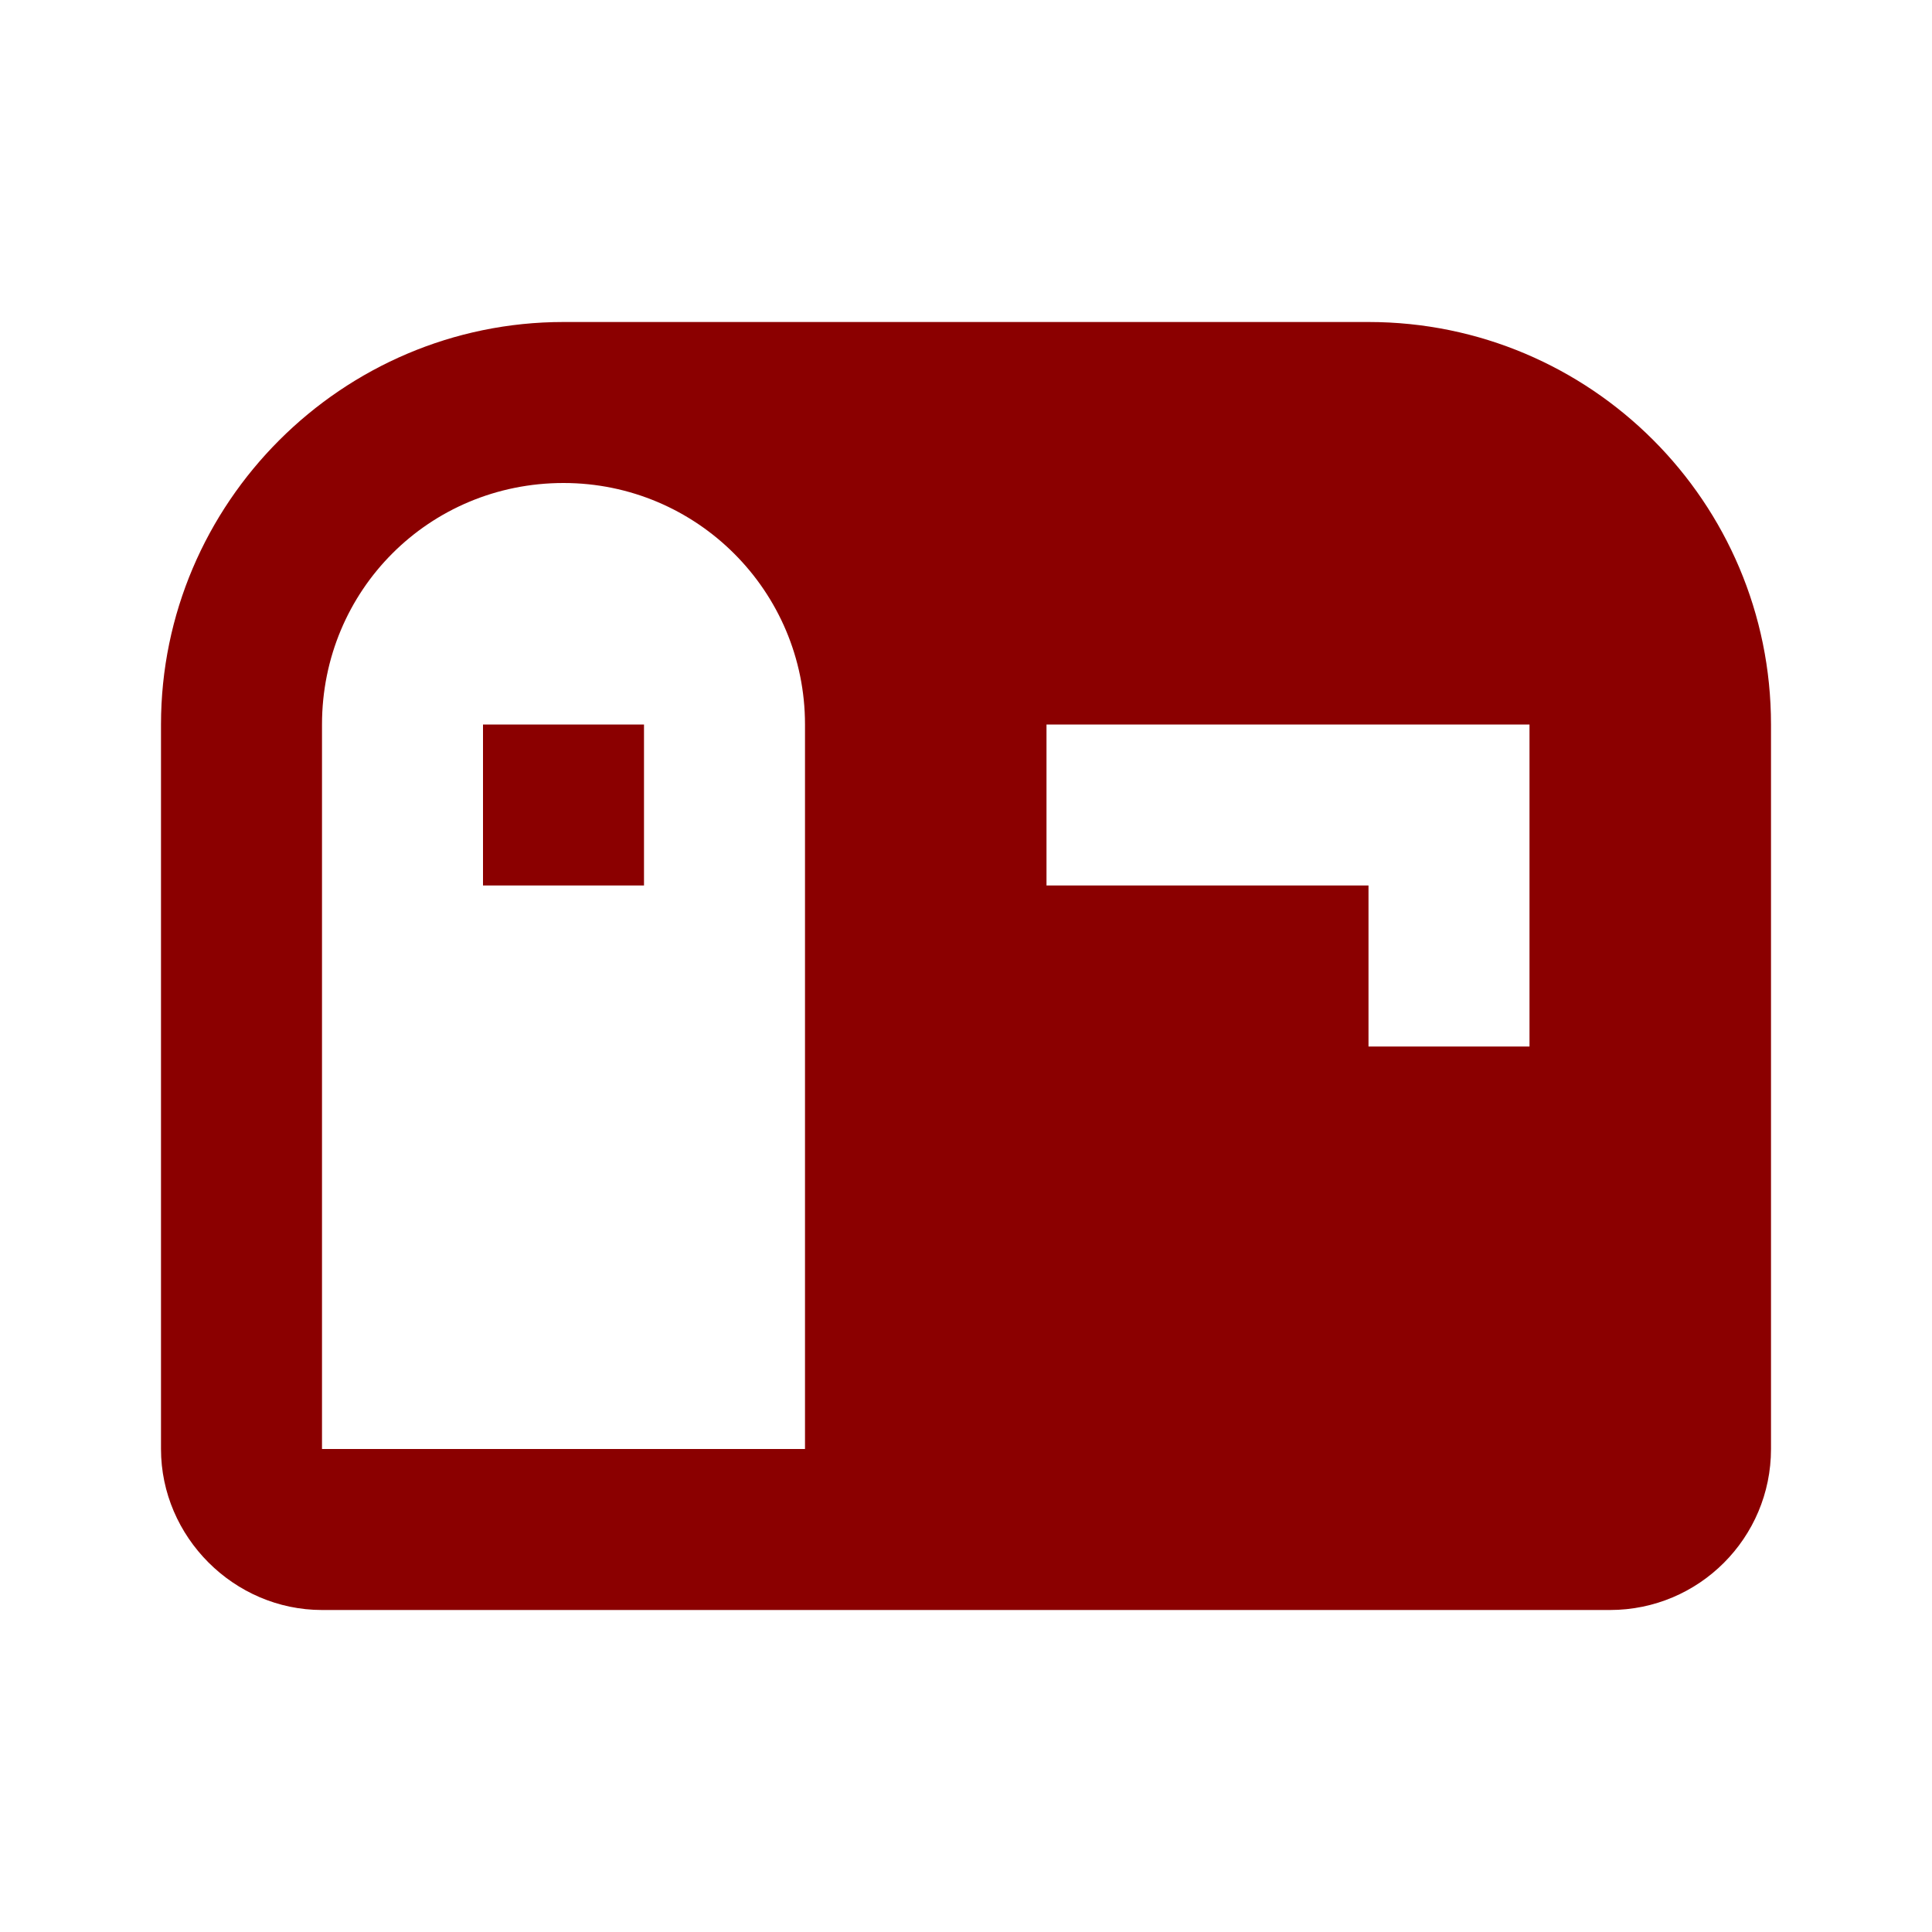 ﻿<?xml version="1.0" encoding="utf-8"?>
<svg xmlns="http://www.w3.org/2000/svg" viewBox="0 0 24 24" width="480" height="480">
  <path d="M7 4C4.25 4 2 6.25 2 9L2 18C2 19.093 2.907 20 4 20L10 20L20 20C21.105 20 22 19.105 22 18L22 9C22 6.239 19.761 4 17 4L7 4 z M 7 6C8.657 6 10 7.343 10 9L10 18L4 18L4 9C4 7.332 5.332 6 7 6 z M 6 9L6 11L8 11L8 9L6 9 z M 13 9L19 9L19 13L17 13L17 11L13 11L13 9 z" fill="#8B0000" />
</svg>